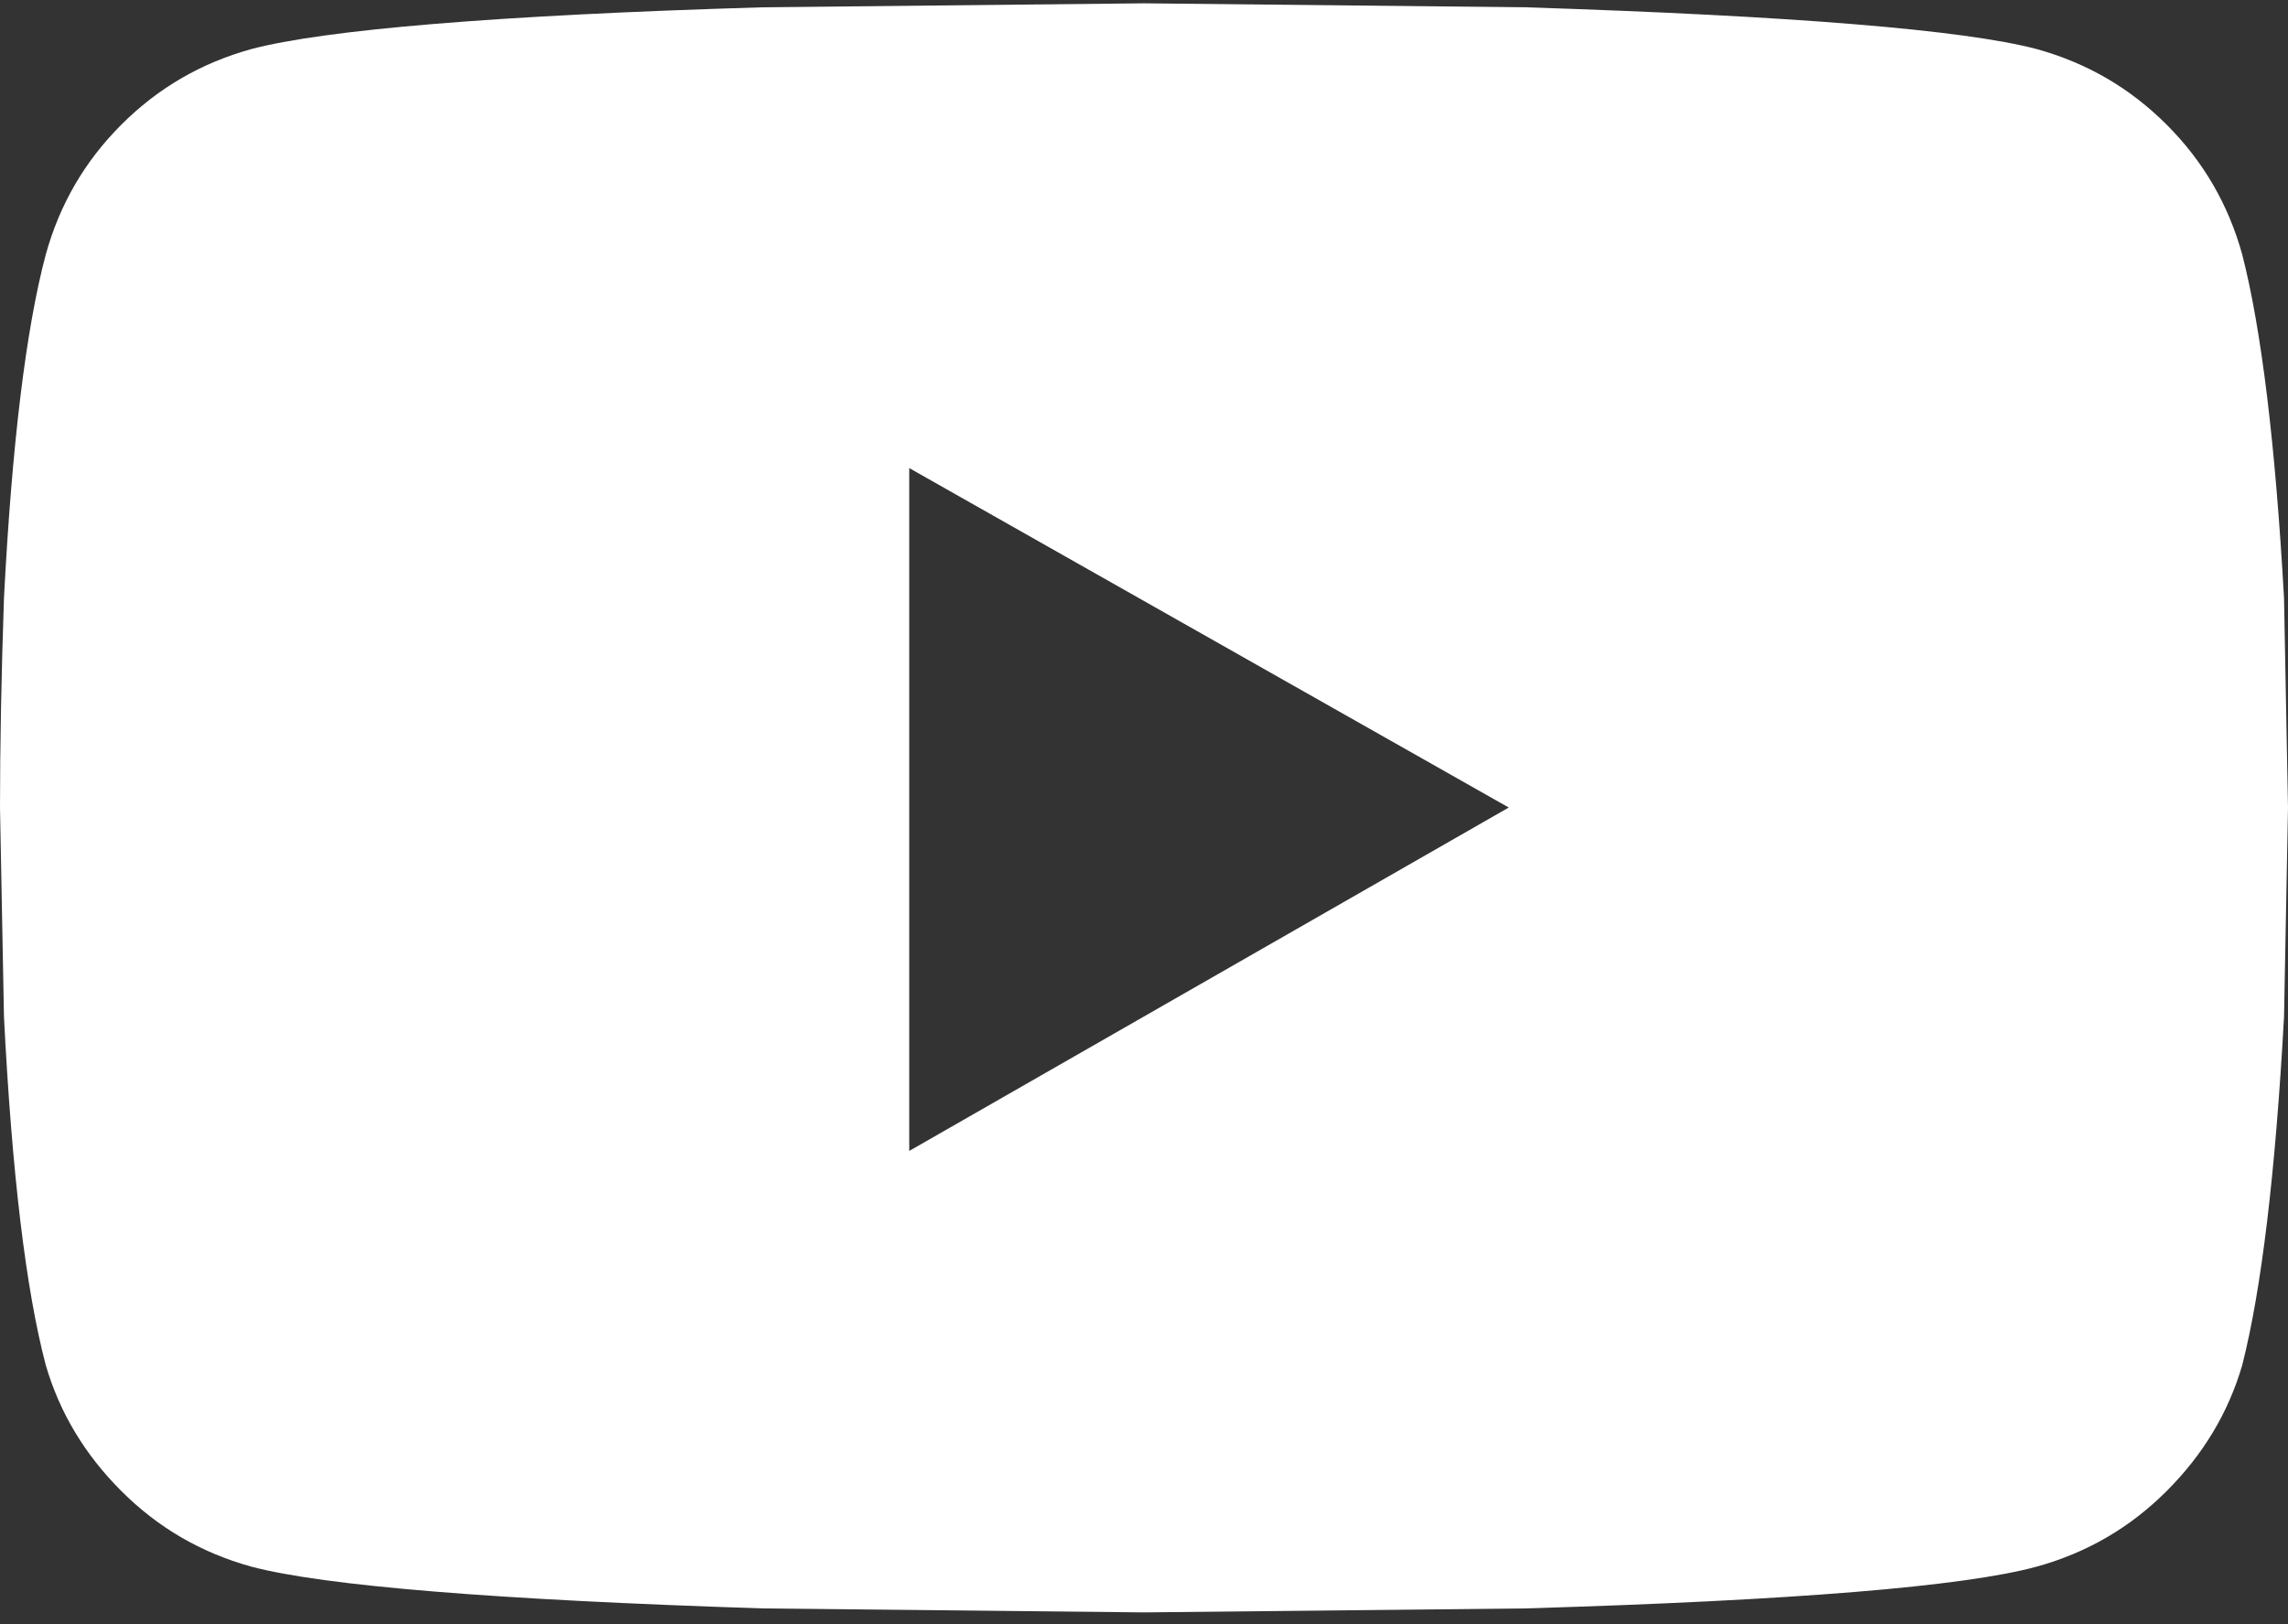 <svg xmlns="http://www.w3.org/2000/svg" xmlns:xlink="http://www.w3.org/1999/xlink" id="Layer_1" x="0px" y="0px" viewBox="0 0 345 245" style="enable-background:new 0 0 345 245;" xml:space="preserve"><rect x="0" y="0" width="345" height="245" fill="#333333" stroke="none"/><style type="text/css">	.st0{fill:#FFFFFF;}</style><g>	<path class="st0" d="M344.4,90.2l0.6,31.6l-0.6,31.6c-1.3,23.6-3.4,41.1-6.3,52.5c-2.1,7.2-5.9,13.5-11.4,19  c-5.5,5.5-12,9.3-19.6,11.4c-11,3-36.7,5.1-77.1,6.3l-57.5,0.6l-57.5-0.6c-40.4-1.3-66.1-3.4-77.1-6.3c-7.6-2.1-14.1-5.9-19.6-11.4  c-5.5-5.5-9.3-11.8-11.4-19c-3-11.4-5.1-28.9-6.3-52.5l-0.6-31.6c0-9.3,0.2-19.8,0.6-31.6C1.8,67,3.9,49.7,6.9,38.4  c2.1-7.6,5.9-14.1,11.4-19.6c5.5-5.5,12-9.3,19.6-11.4c11-2.9,36.7-5.1,77.1-6.3l57.5-0.6L230,1.1c40.4,1.3,66.1,3.4,77.1,6.3  c7.6,2.1,14.1,5.9,19.6,11.4c5.5,5.5,9.3,12,11.4,19.6C341,49.7,343.1,67,344.4,90.2z M227.5,121.8l-90.4-51.2v103L227.5,121.8z"></path></g></svg>